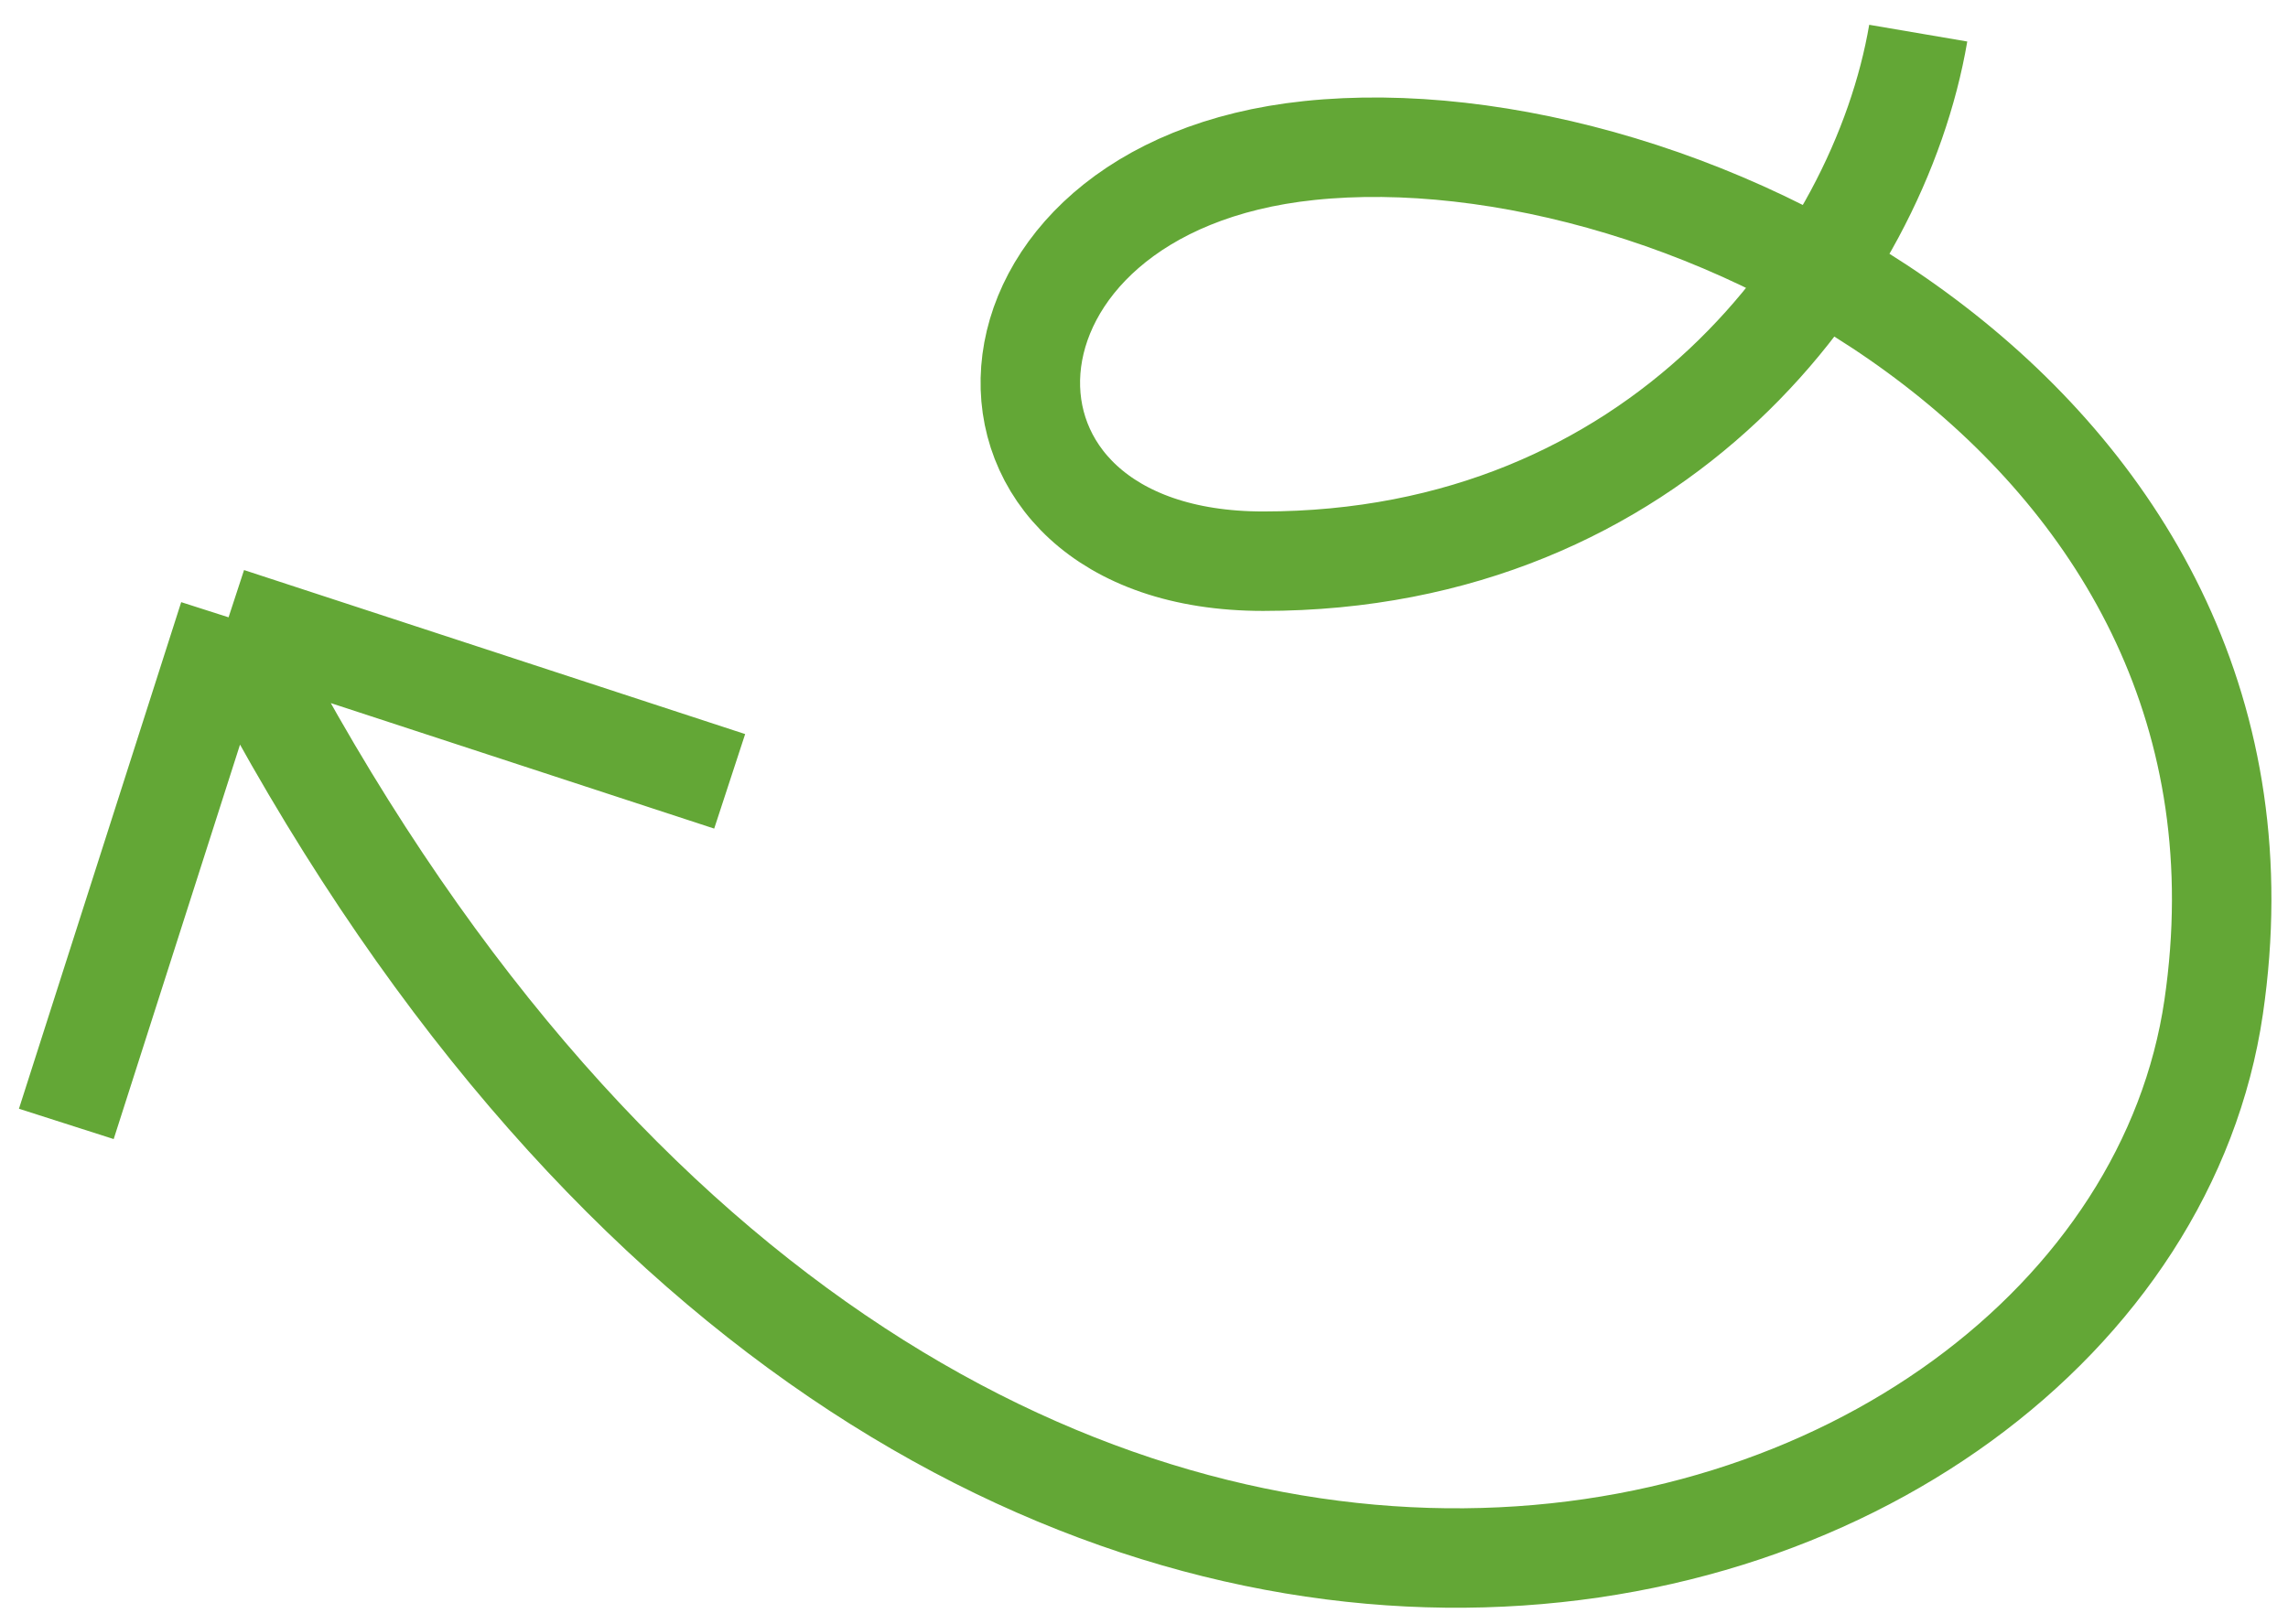 <svg width="69" height="49" viewBox="0 0 69 49" fill="none" xmlns="http://www.w3.org/2000/svg">
<path d="M6.893 18.622C27.723 59.855 64.013 49.14 66.758 30.379C69.331 12.794 50.805 3.36 39.492 4.54C28.73 5.662 28.306 16.929 38.094 16.929C50.005 16.929 56.648 8.038 57.849 1M6.893 18.622L22.005 23.57M6.893 18.622L2 33.904" stroke="#63A736" stroke-width="3"/>
</svg>
